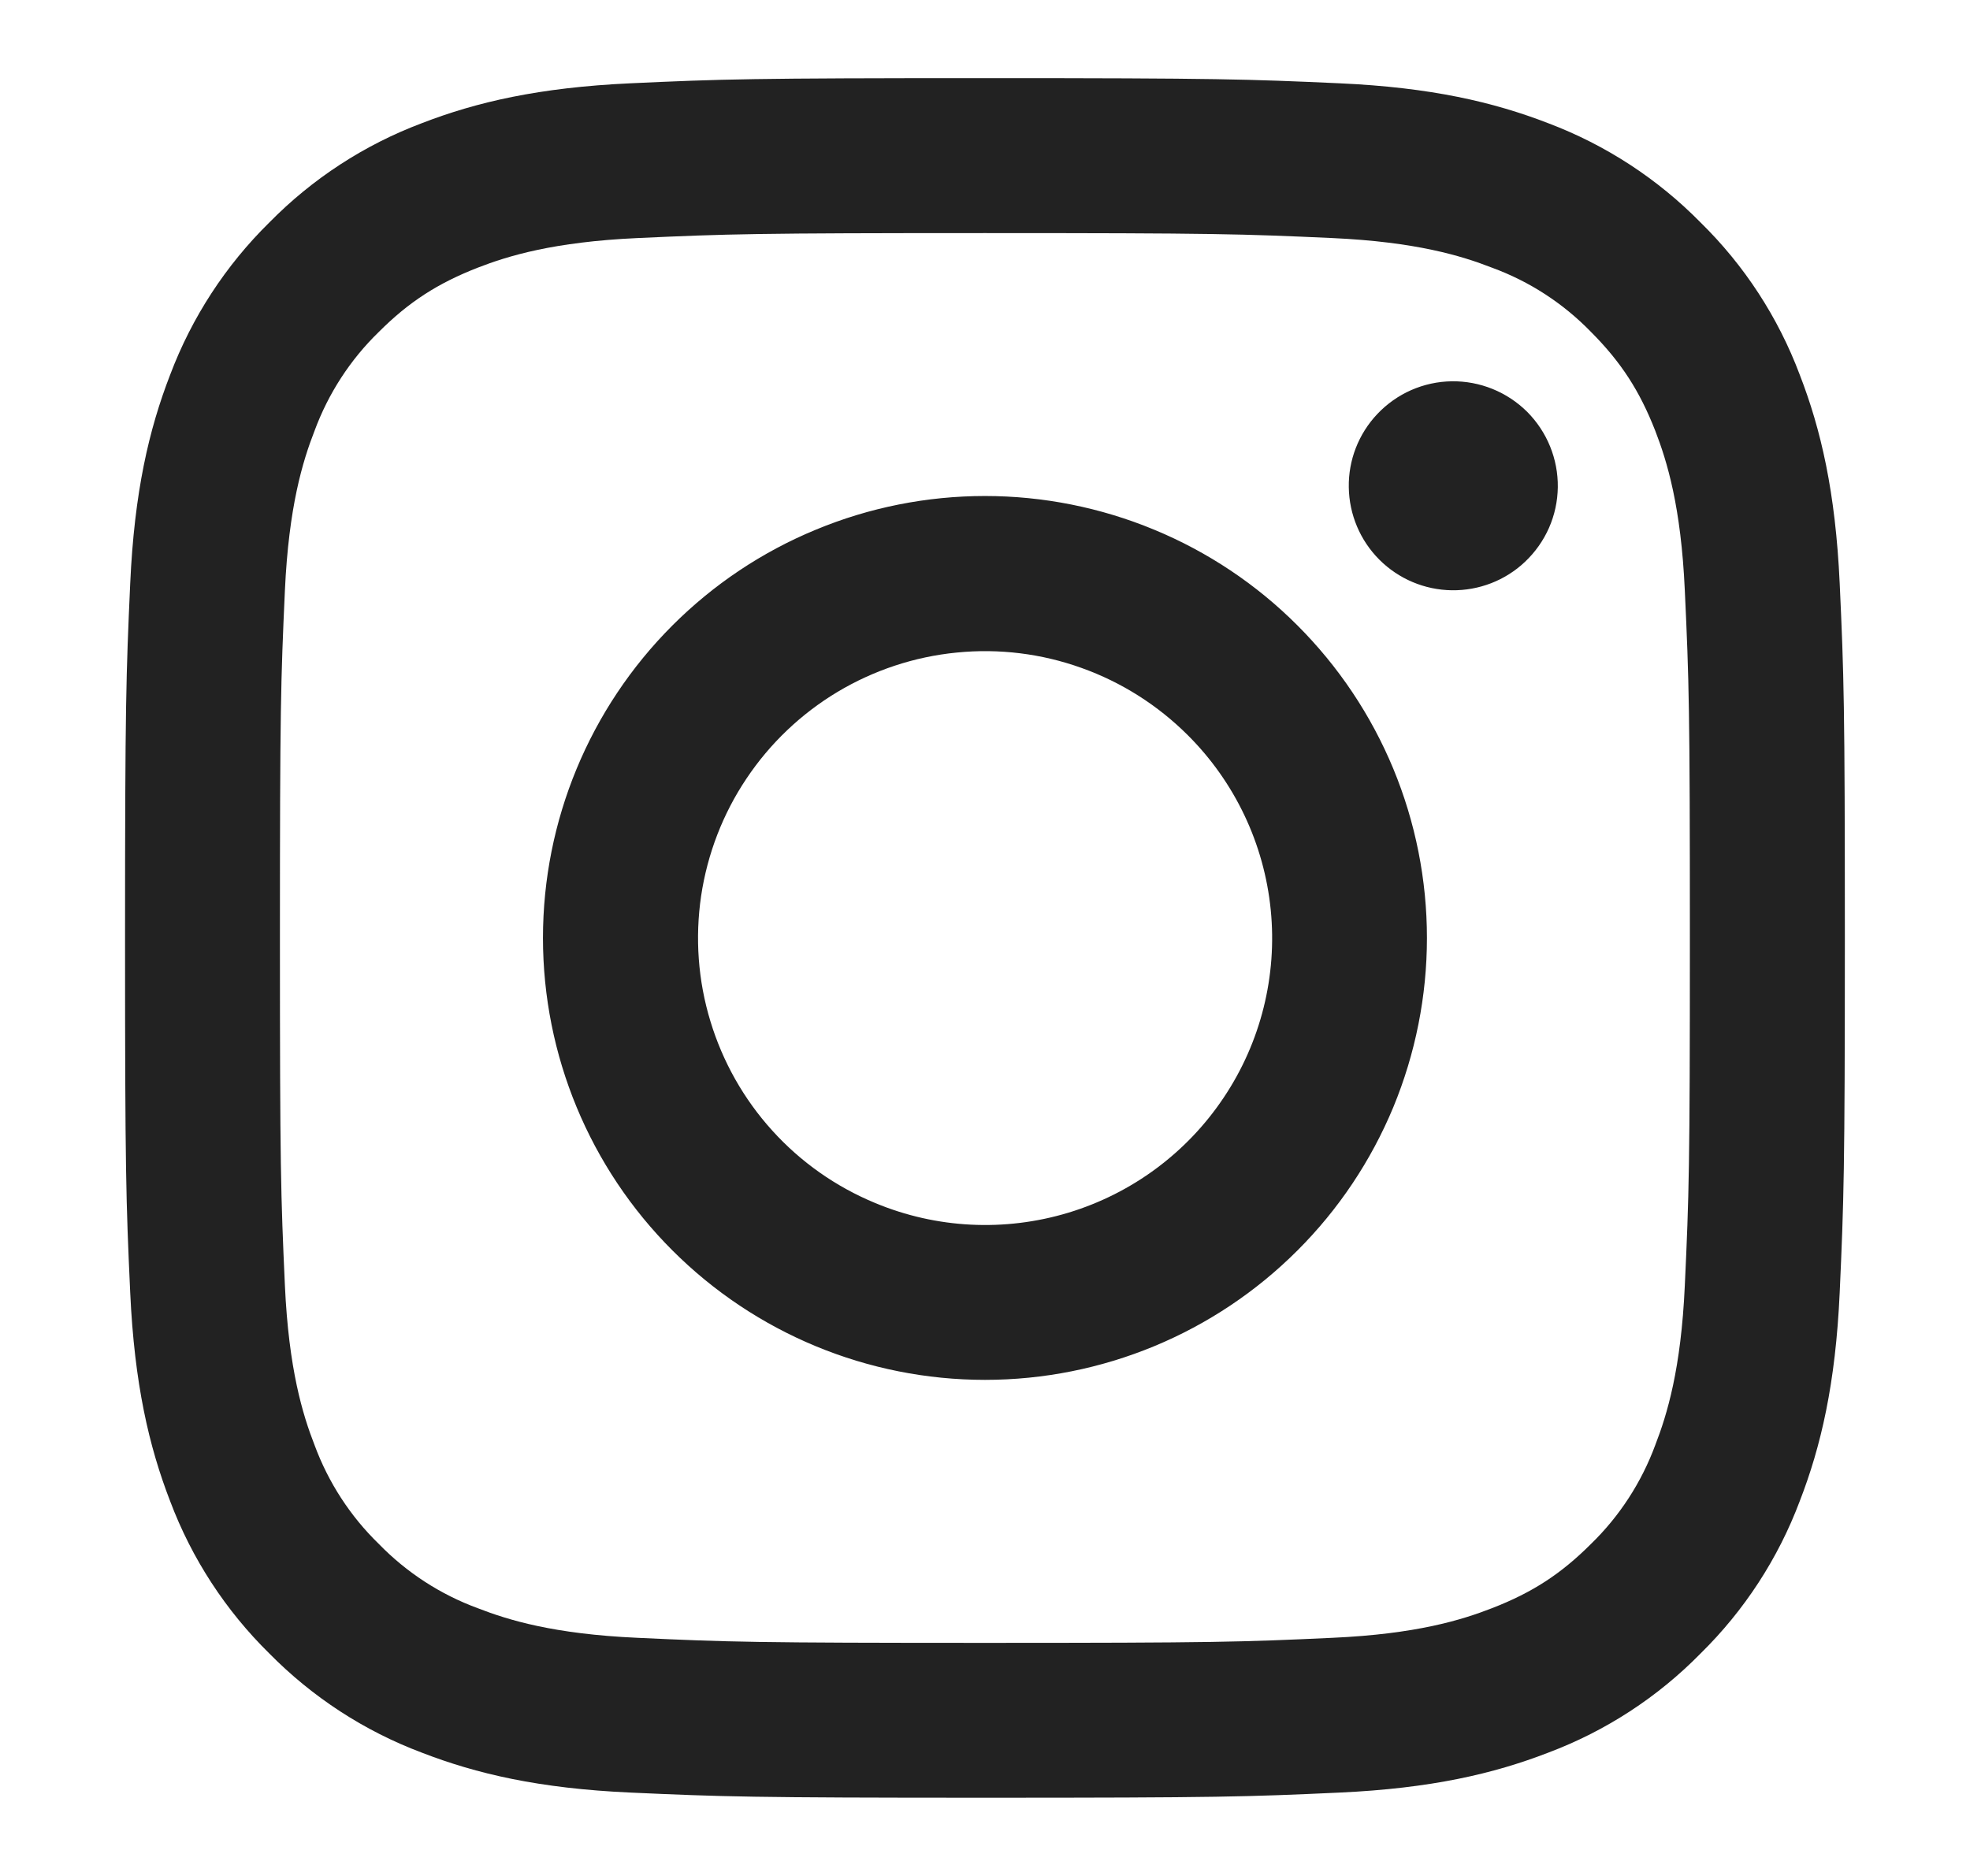 <svg width="21" height="20" viewBox="0 0 21 20" fill="none" xmlns="http://www.w3.org/2000/svg">
<path fill-rule="evenodd" clip-rule="evenodd" d="M6.721 0.888C7.698 0.843 8.01 0.833 10.5 0.833C12.99 0.833 13.301 0.844 14.278 0.888C15.255 0.932 15.921 1.088 16.505 1.314C17.116 1.545 17.67 1.906 18.128 2.372C18.595 2.83 18.955 3.383 19.185 3.995C19.411 4.578 19.566 5.245 19.611 6.22C19.656 7.199 19.666 7.511 19.666 10C19.666 12.489 19.655 12.801 19.611 13.779C19.567 14.754 19.411 15.421 19.185 16.004C18.955 16.616 18.594 17.17 18.128 17.628C17.67 18.095 17.116 18.455 16.505 18.685C15.921 18.911 15.255 19.066 14.28 19.111C13.301 19.156 12.99 19.166 10.5 19.166C8.01 19.166 7.698 19.155 6.721 19.111C5.746 19.067 5.079 18.911 4.496 18.685C3.884 18.455 3.33 18.094 2.871 17.628C2.405 17.17 2.044 16.616 1.814 16.005C1.588 15.421 1.433 14.755 1.388 13.78C1.343 12.8 1.333 12.489 1.333 10C1.333 7.511 1.344 7.198 1.388 6.221C1.432 5.245 1.588 4.578 1.814 3.995C2.045 3.383 2.406 2.829 2.872 2.371C3.33 1.905 3.884 1.544 4.495 1.314C5.078 1.088 5.746 0.933 6.721 0.888ZM14.203 2.538C13.236 2.494 12.946 2.485 10.499 2.485C8.051 2.485 7.761 2.494 6.795 2.538C5.901 2.579 5.416 2.728 5.092 2.854C4.665 3.021 4.359 3.218 4.038 3.539C3.734 3.834 3.5 4.195 3.353 4.593C3.227 4.916 3.078 5.401 3.037 6.296C2.993 7.262 2.984 7.552 2.984 10C2.984 12.447 2.993 12.737 3.037 13.704C3.078 14.598 3.227 15.083 3.353 15.406C3.5 15.804 3.734 16.165 4.038 16.46C4.334 16.765 4.695 16.999 5.092 17.145C5.416 17.271 5.901 17.421 6.795 17.461C7.761 17.506 8.051 17.515 10.499 17.515C12.947 17.515 13.236 17.506 14.203 17.461C15.097 17.421 15.582 17.271 15.905 17.145C16.333 16.979 16.639 16.781 16.96 16.46C17.264 16.165 17.498 15.804 17.645 15.406C17.77 15.083 17.92 14.598 17.96 13.704C18.005 12.737 18.014 12.447 18.014 10C18.014 7.552 18.005 7.262 17.96 6.296C17.92 5.401 17.77 4.916 17.645 4.593C17.478 4.166 17.28 3.86 16.96 3.539C16.664 3.234 16.304 3 15.905 2.854C15.582 2.728 15.097 2.579 14.203 2.538ZM9.328 12.825C9.982 13.098 10.71 13.134 11.388 12.929C12.066 12.724 12.652 12.29 13.045 11.701C13.439 11.113 13.616 10.405 13.546 9.701C13.476 8.996 13.163 8.337 12.661 7.837C12.341 7.518 11.955 7.273 11.529 7.121C11.103 6.968 10.649 6.912 10.199 6.957C9.749 7.001 9.315 7.145 8.927 7.377C8.539 7.61 8.208 7.925 7.957 8.301C7.705 8.677 7.541 9.104 7.474 9.551C7.408 9.999 7.441 10.455 7.573 10.888C7.704 11.32 7.929 11.719 8.233 12.054C8.536 12.389 8.91 12.652 9.328 12.825ZM7.168 6.668C7.606 6.23 8.125 5.883 8.697 5.647C9.268 5.41 9.881 5.288 10.5 5.288C11.118 5.288 11.731 5.41 12.303 5.647C12.874 5.883 13.394 6.23 13.831 6.668C14.269 7.106 14.616 7.625 14.853 8.197C15.089 8.768 15.211 9.381 15.211 10C15.211 10.618 15.089 11.231 14.853 11.803C14.616 12.374 14.269 12.894 13.831 13.331C12.948 14.215 11.749 14.711 10.5 14.711C9.25 14.711 8.052 14.215 7.168 13.331C6.284 12.448 5.788 11.249 5.788 10C5.788 8.75 6.284 7.552 7.168 6.668ZM16.256 5.99C16.365 5.887 16.452 5.764 16.512 5.628C16.572 5.492 16.604 5.344 16.606 5.195C16.608 5.046 16.58 4.898 16.524 4.76C16.468 4.622 16.385 4.497 16.28 4.391C16.174 4.286 16.049 4.203 15.911 4.147C15.773 4.091 15.625 4.063 15.476 4.065C15.326 4.067 15.18 4.099 15.043 4.159C14.907 4.219 14.784 4.306 14.681 4.415C14.482 4.626 14.373 4.906 14.378 5.195C14.382 5.485 14.499 5.762 14.704 5.967C14.909 6.172 15.186 6.289 15.476 6.293C15.765 6.297 16.046 6.189 16.256 5.99Z" fill="#222222"/>
</svg>
